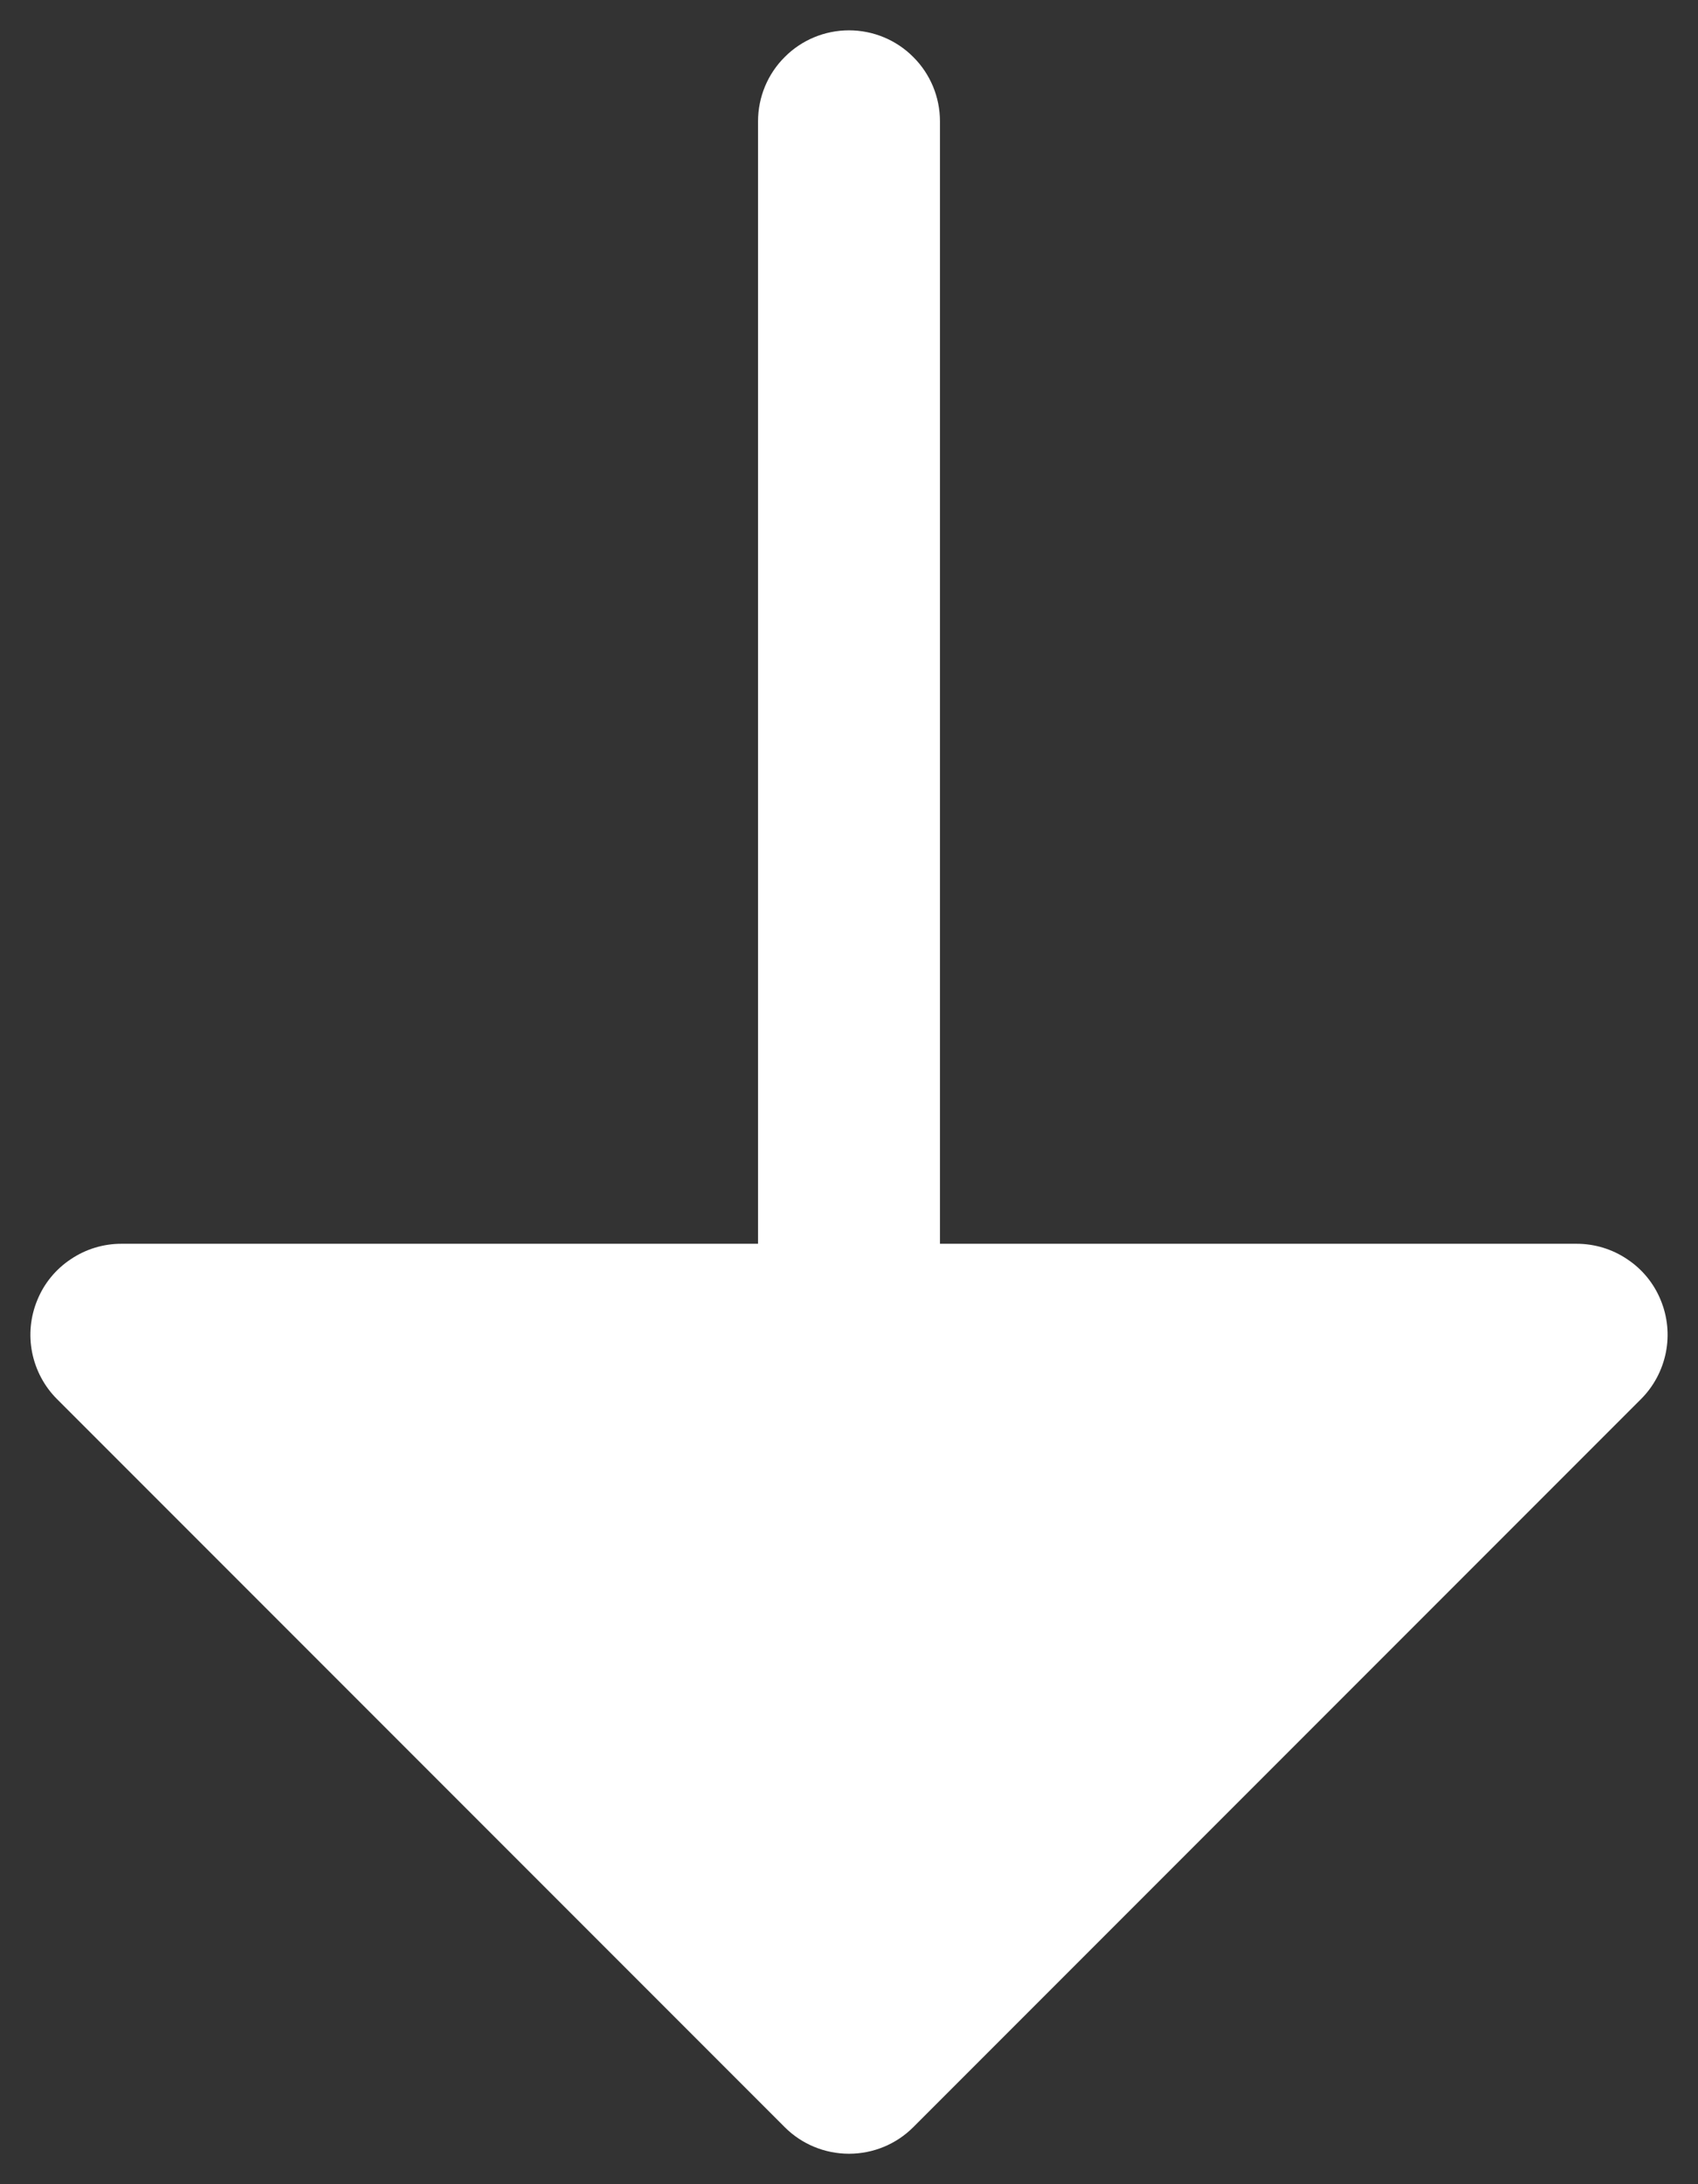<svg width="14" height="18" viewBox="0 0 14 18" fill="none" xmlns="http://www.w3.org/2000/svg">
<rect x="0" y="0" width="14" height="18" fill="#333333" stroke="none"/>
<path d="M7.75 1C7.75 0.801 7.671 0.61 7.53 0.47C7.39 0.329 7.199 0.25 7 0.25C6.801 0.25 6.61 0.329 6.47 0.47C6.329 0.61 6.25 0.801 6.25 1V10.25H1C0.852 10.25 0.707 10.294 0.584 10.377C0.46 10.459 0.364 10.576 0.308 10.713C0.251 10.85 0.236 11.001 0.265 11.146C0.294 11.291 0.365 11.425 0.47 11.53L6.47 17.53C6.611 17.671 6.801 17.749 7 17.749C7.199 17.749 7.389 17.671 7.53 17.53L13.53 11.53C13.635 11.425 13.706 11.291 13.735 11.146C13.764 11.001 13.749 10.85 13.692 10.713C13.636 10.576 13.54 10.459 13.416 10.377C13.293 10.294 13.148 10.25 13 10.25H7.75V1Z" fill="white"/>
</svg>
